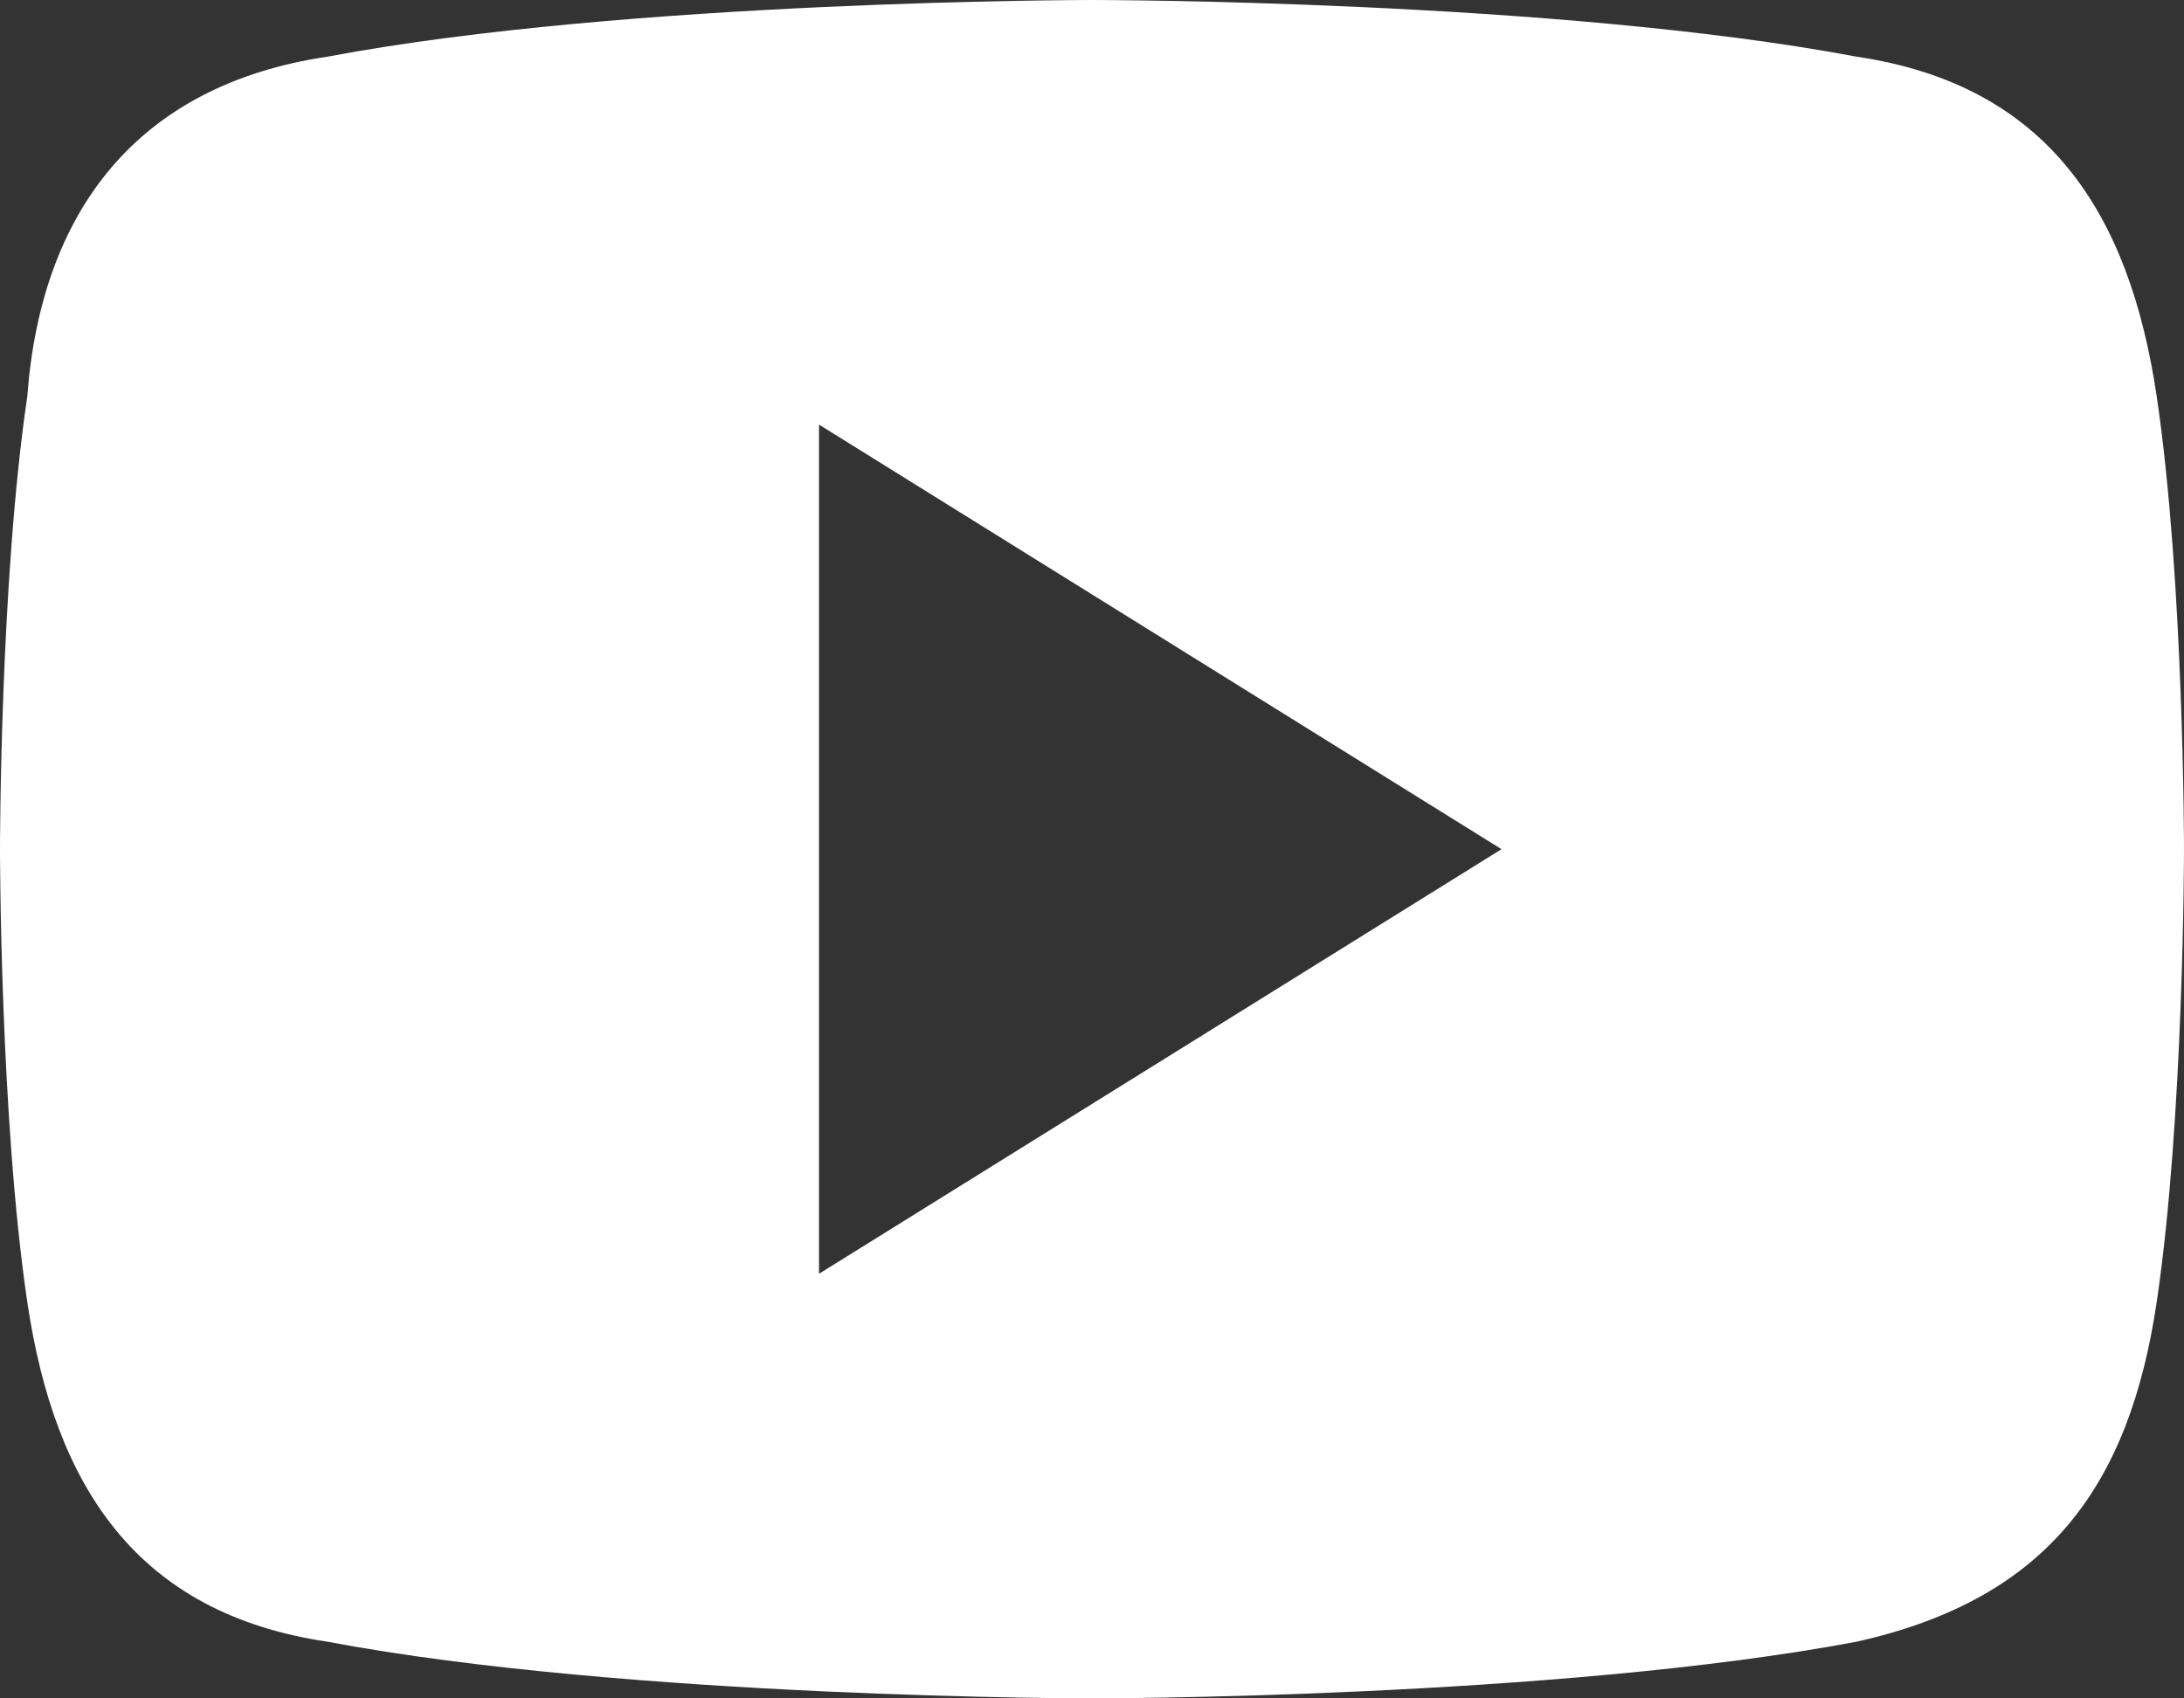 <svg width="18" height="14" viewBox="0 0 18 14" fill="none" xmlns="http://www.w3.org/2000/svg">
<rect x="0" y="0" width="18" height="14" fill="#333333" stroke="none"/>
<path d="M17.775 3.267C17.55 1.75 16.875 0.7 15.3 0.467C12.825 1.04308e-07 9 0 9 0C9 0 5.175 1.04308e-07 2.7 0.467C1.125 0.7 0.338 1.75 0.225 3.267C0 4.783 0 7 0 7C0 7 0 9.217 0.225 10.733C0.45 12.25 1.125 13.3 2.7 13.533C5.175 14 9 14 9 14C9 14 12.825 14 15.3 13.533C16.875 13.183 17.55 12.25 17.775 10.733C18 9.217 18 7 18 7C18 7 18 4.783 17.775 3.267ZM6.75 10.5V3.5L12.375 7L6.75 10.5Z" fill="white"/>
</svg>
